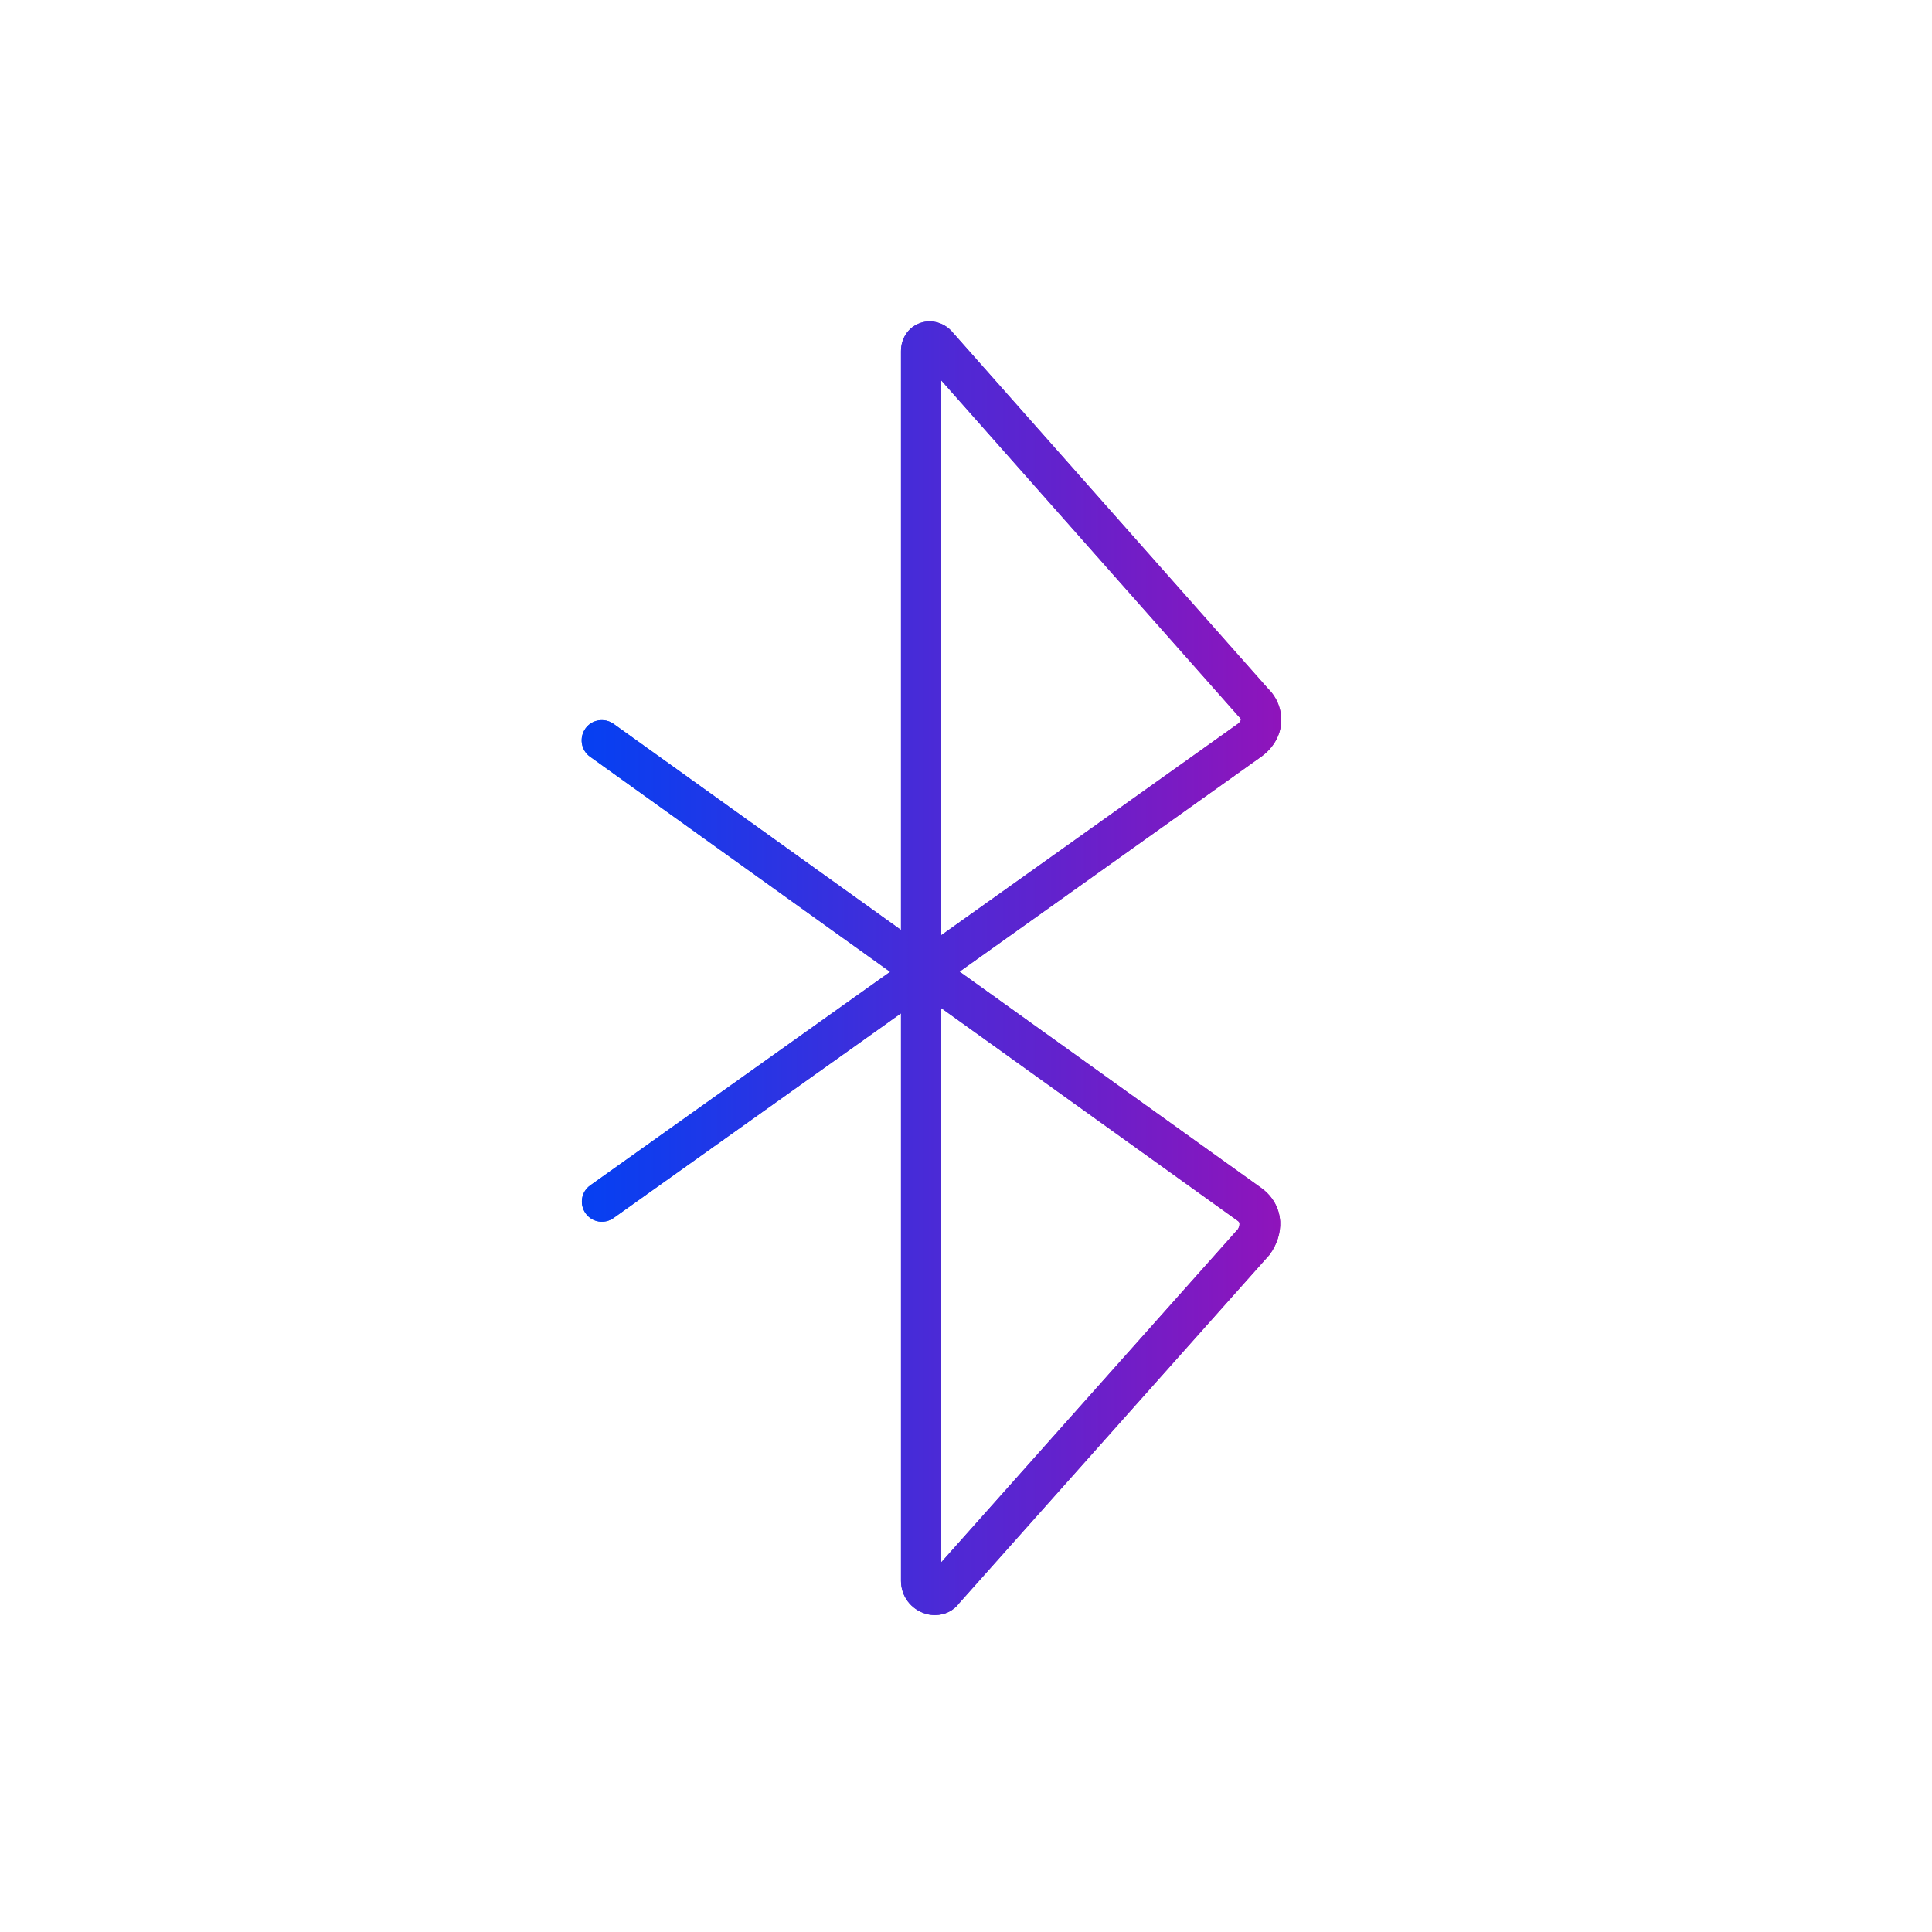 <?xml version="1.0" encoding="UTF-8"?><svg id="Icons" xmlns="http://www.w3.org/2000/svg" xmlns:xlink="http://www.w3.org/1999/xlink" viewBox="0 0 96 96"><defs><style>.cls-1{fill:url(#Neues_Verlaufsfeld_1);}</style><linearGradient id="Neues_Verlaufsfeld_1" x1="28.91" y1="48.11" x2="63.66" y2="48.11" gradientTransform="matrix(1, 0, 0, 1, 0, 0)" gradientUnits="userSpaceOnUse"><stop offset="0" stop-color="#0540f2"/><stop offset="1" stop-color="#8f14bb"/></linearGradient></defs><g id="Icon_Verlauf"><g id="Pfad_210"><path class="cls-1" d="M46.45,80.25c-.16,0-.32-.02-.47-.07-.72-.22-1.21-.87-1.21-1.63v-28.2l-14.28,10.17c-.45,.32-1.07,.22-1.39-.23-.32-.45-.22-1.07,.23-1.39l14.9-10.61-14.91-10.69c-.45-.32-.55-.95-.23-1.4,.32-.45,.95-.55,1.4-.23l14.28,10.24V17.45c0-.62,.34-1.15,.88-1.37,.54-.23,1.18-.09,1.61,.35l15.75,17.79c.45,.44,.69,1.06,.65,1.69-.04,.64-.39,1.24-.95,1.66l-15.03,10.71,15.02,10.77c.55,.41,.87,.99,.91,1.64,.03,.57-.16,1.16-.53,1.66l-15.41,17.3c-.29,.39-.73,.6-1.2,.6Zm.32-30.15v27.53l14.74-16.55c.04-.06,.09-.18,.08-.28,0-.03,0-.08-.09-.14l-14.73-10.57Zm0-31.2v27.57l14.75-10.51c.08-.06,.13-.15,.14-.19,0-.03-.02-.09-.11-.17l-14.78-16.7Z"/></g><g id="Pfad_210-2"><path class="cls-1" d="M46.45,80.25c-.16,0-.32-.02-.47-.07-.72-.22-1.21-.87-1.21-1.63v-28.2l-14.28,10.17c-.45,.32-1.07,.22-1.39-.23-.32-.45-.22-1.07,.23-1.39l14.9-10.61-14.91-10.69c-.45-.32-.55-.95-.23-1.4,.32-.45,.95-.55,1.4-.23l14.28,10.24V17.45c0-.62,.34-1.15,.88-1.37,.54-.23,1.18-.09,1.61,.35l15.75,17.79c.45,.44,.69,1.06,.65,1.69-.04,.64-.39,1.24-.95,1.66l-15.03,10.71,15.02,10.77c.55,.41,.87,.99,.91,1.64,.03,.57-.16,1.16-.53,1.66l-15.41,17.3c-.29,.39-.73,.6-1.2,.6Zm.32-30.15v27.53l14.74-16.55c.04-.06,.09-.18,.08-.28,0-.03,0-.08-.09-.14l-14.73-10.57Zm0-31.2v27.57l14.75-10.51c.08-.06,.13-.15,.14-.19,0-.03-.02-.09-.11-.17l-14.78-16.7Z"/></g></g></svg>